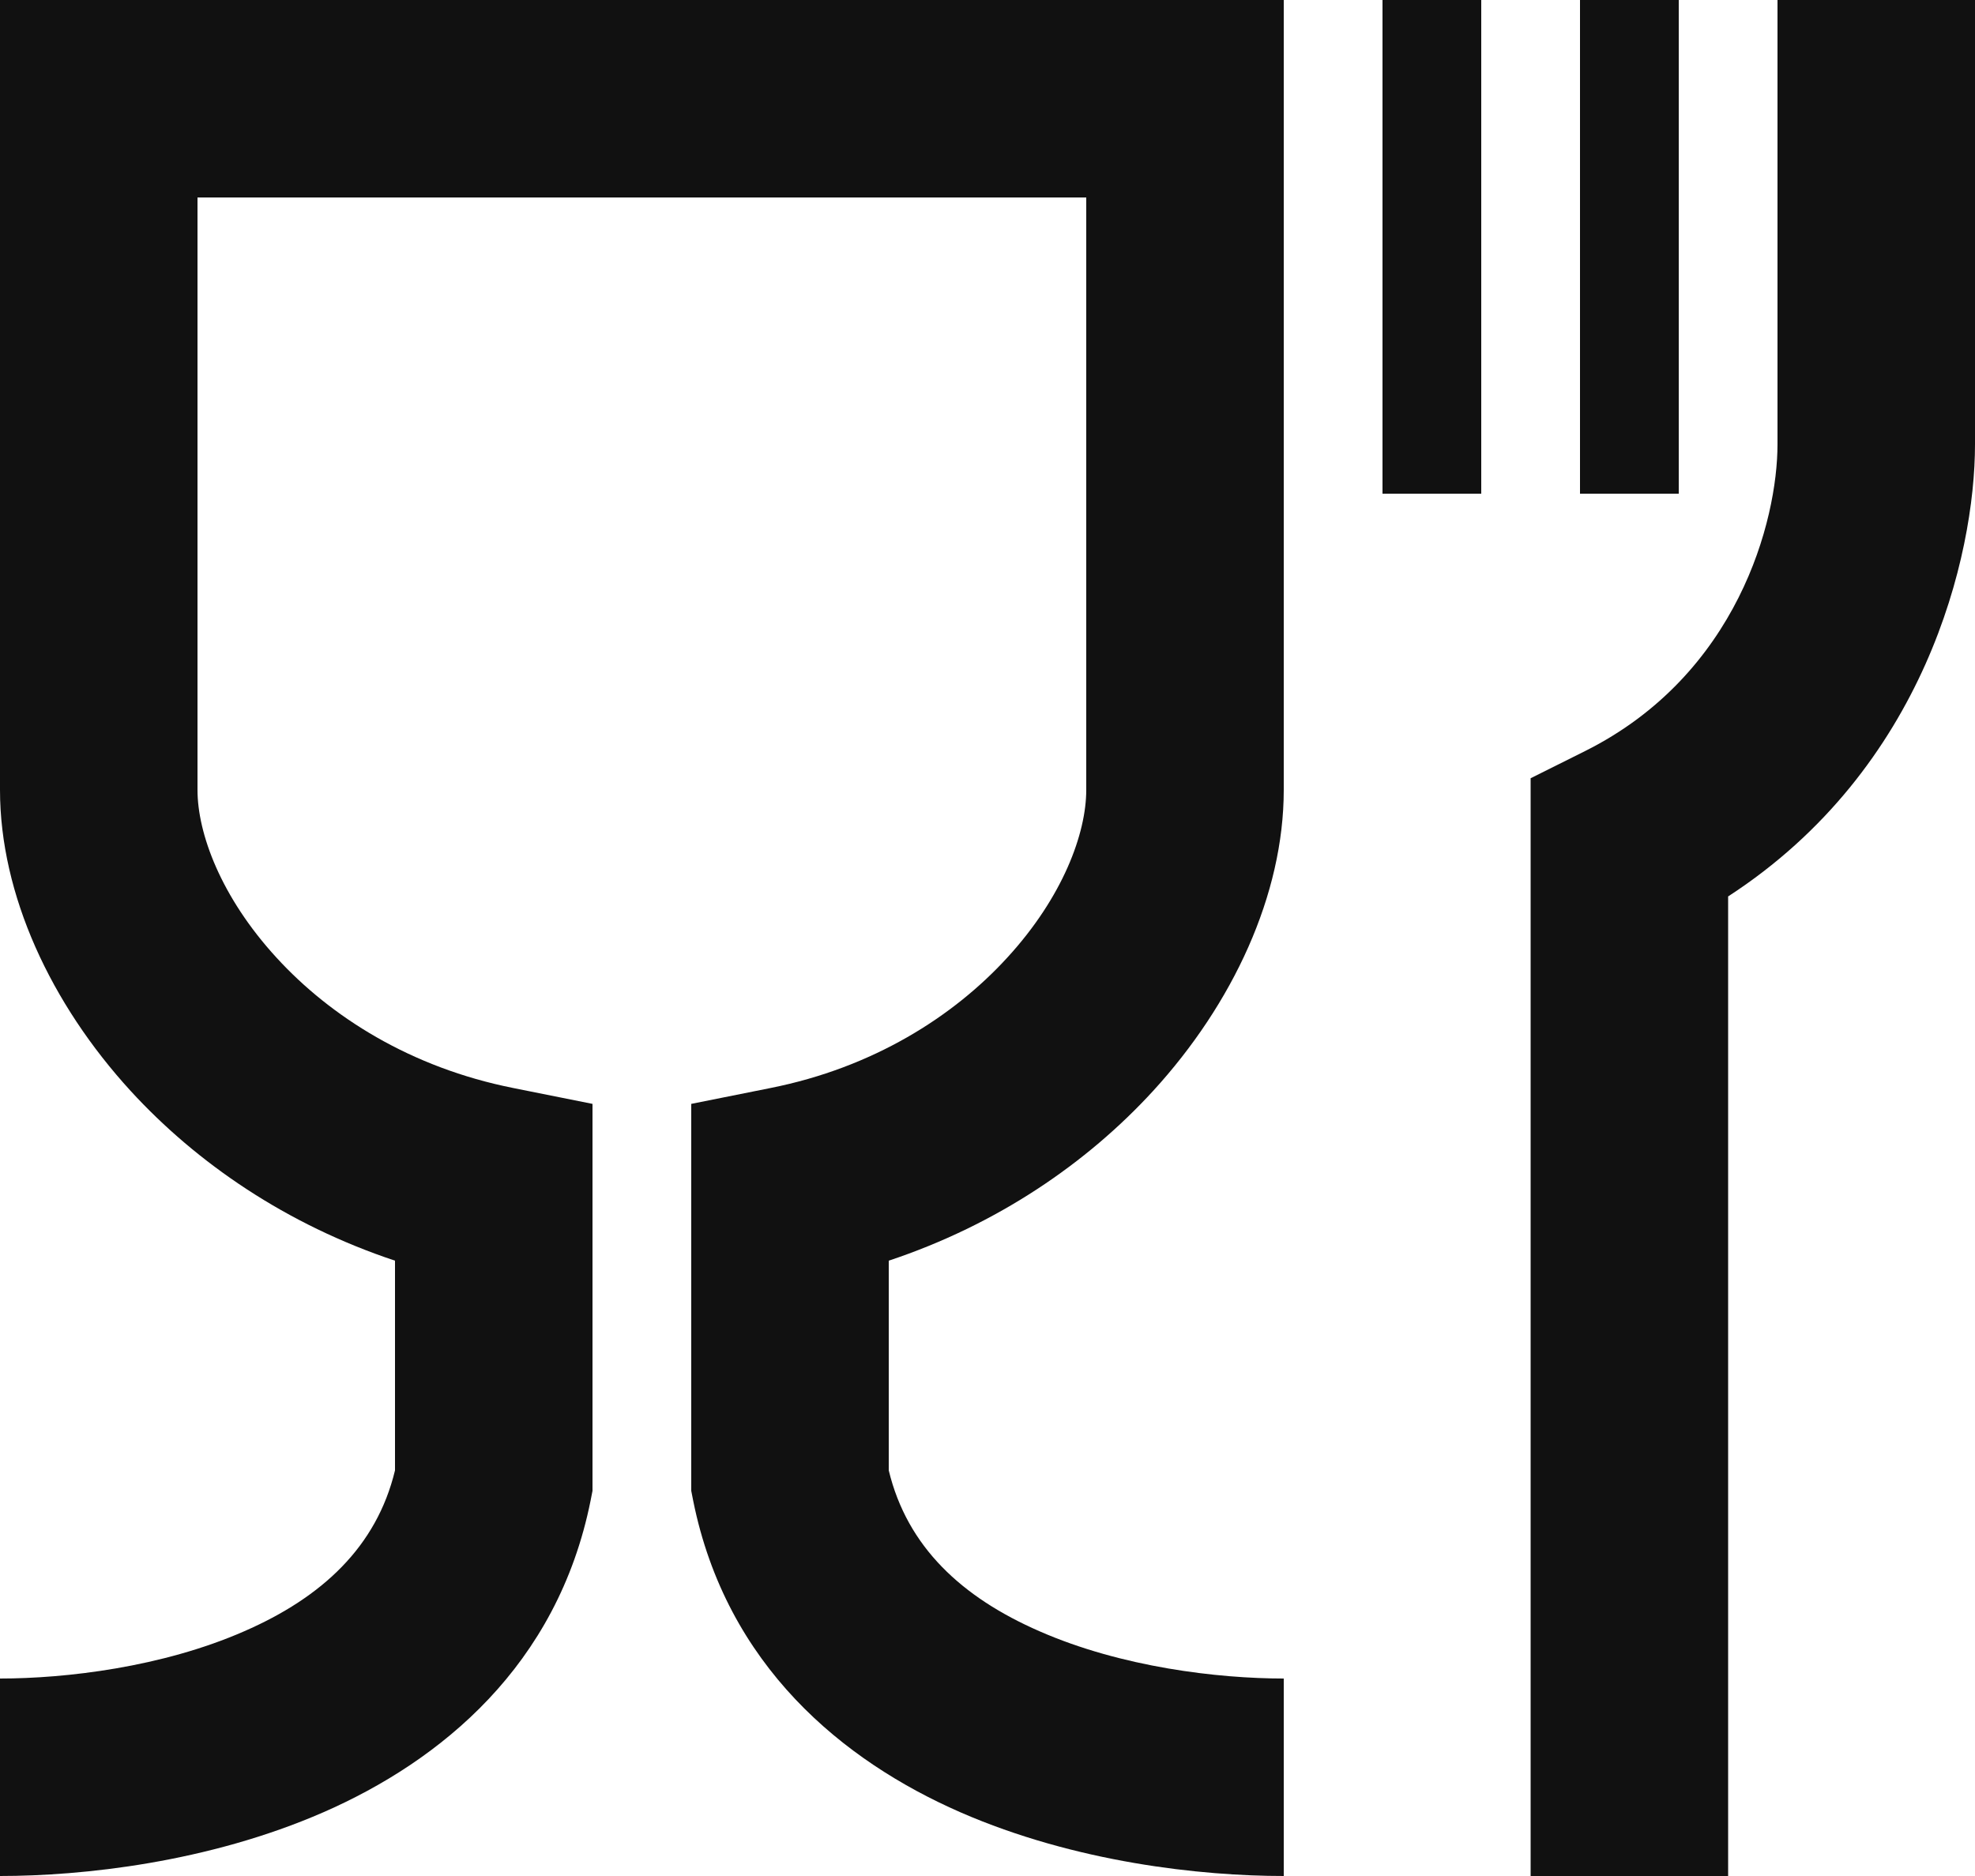 <svg width="20" height="19" viewBox="0 0 20 19" fill="none" xmlns="http://www.w3.org/2000/svg">
<path fill-rule="evenodd" clip-rule="evenodd" d="M0 0H13V8C13 9.061 12.485 10.167 11.675 11.051C11.006 11.78 10.1 12.402 9 12.768V14.892C9.187 15.667 9.74 16.178 10.526 16.521C11.358 16.886 12.335 17 13 17V19C12.165 19 10.892 18.864 9.724 18.354C8.539 17.835 7.355 16.872 7.019 15.196L7 15.099V11.18L7.804 11.019C8.838 10.813 9.651 10.299 10.2 9.699C10.765 9.083 11 8.439 11 8V2H2V8C2 8.439 2.235 9.083 2.8 9.699C3.349 10.299 4.162 10.813 5.196 11.019L6 11.18V15.099L5.981 15.196C5.645 16.872 4.461 17.835 3.276 18.354C2.108 18.864 0.835 19 0 19V17C0.665 17 1.642 16.886 2.474 16.521C3.26 16.178 3.813 15.667 4 14.892V12.768C2.9 12.402 1.994 11.78 1.325 11.051C0.515 10.167 0 9.061 0 8V0ZM14 0V5H15V0H14ZM16 0V5H17V0H16ZM20 4.5V0H18V4.5C18 5.272 17.597 6.833 16.053 7.606L15.5 7.882V19H17.5V9.079C19.494 7.785 20 5.63 20 4.5Z" fill="#111111"/>
</svg>
